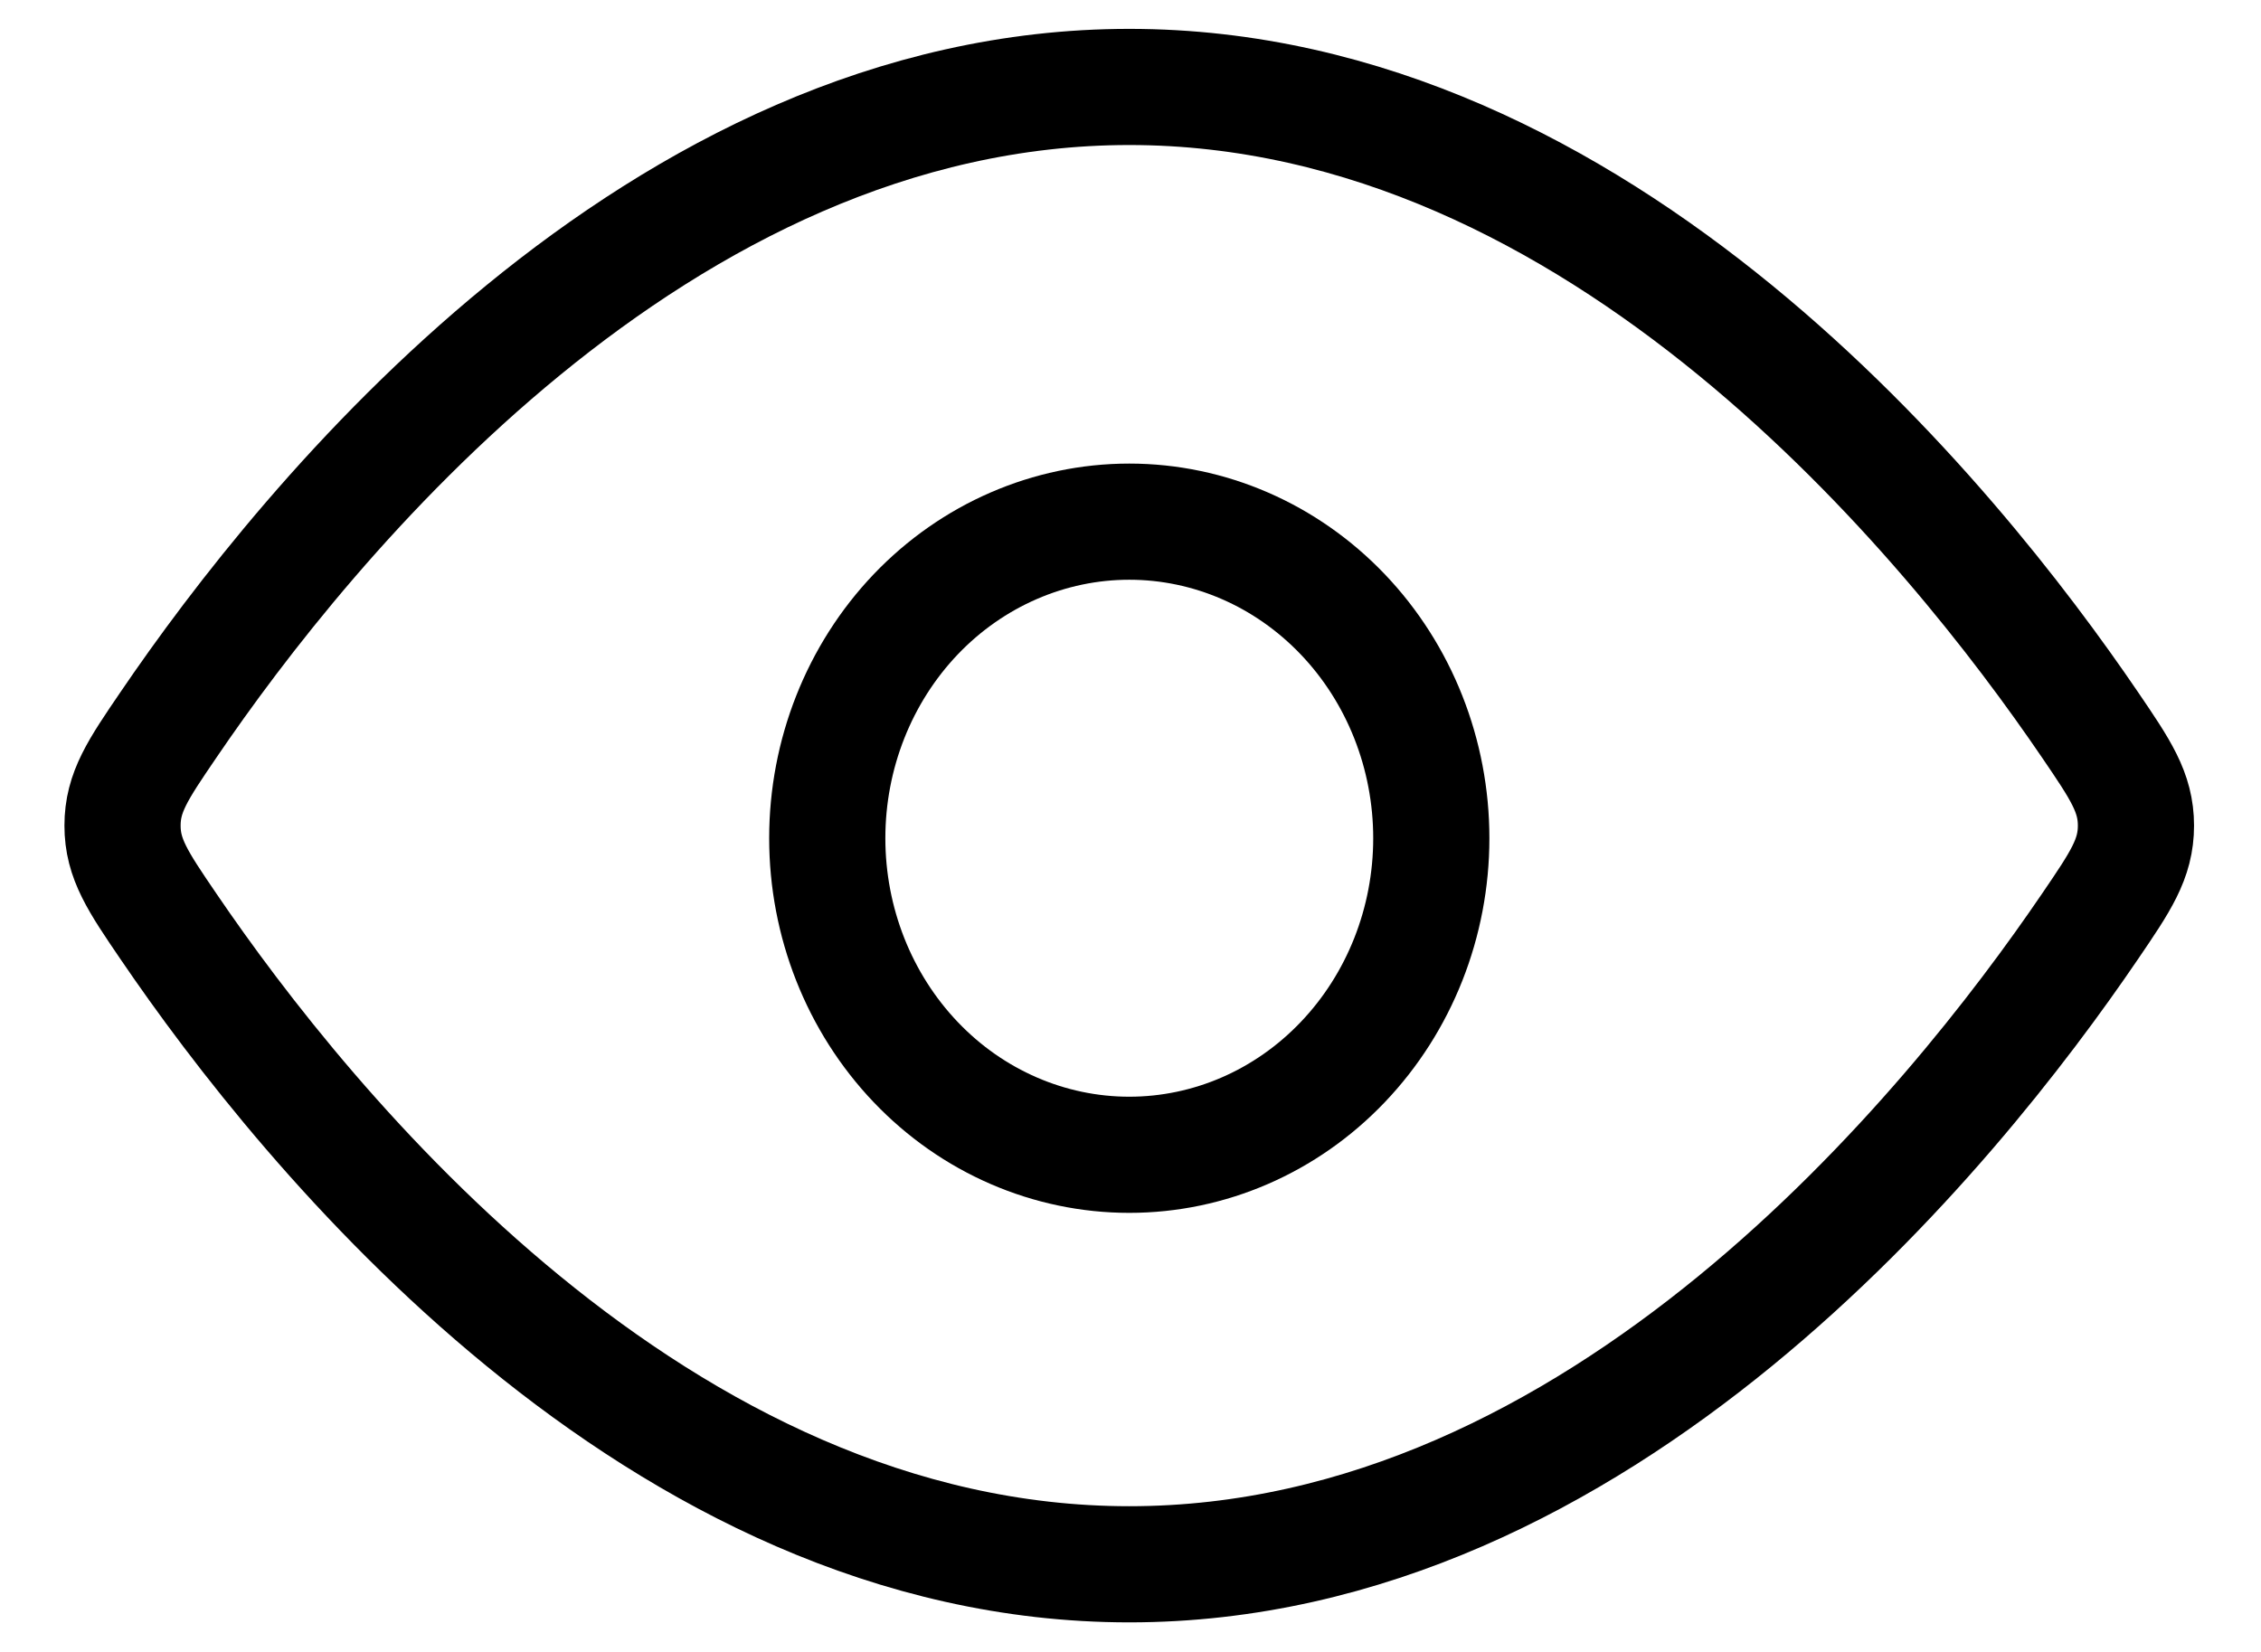 <svg width="26" height="19" viewBox="0 0 26 19" fill="none" xmlns="http://www.w3.org/2000/svg">
<path d="M24.034 8.337C24.386 8.854 24.562 9.114 24.562 9.496C24.562 9.879 24.386 10.138 24.034 10.655C22.453 12.98 18.414 17.992 12.986 17.992C7.556 17.992 3.518 12.979 1.937 10.655C1.585 10.138 1.409 9.878 1.409 9.496C1.409 9.112 1.585 8.854 1.937 8.337C3.518 6.011 7.557 1 12.986 1C18.415 1 22.453 6.013 24.034 8.337Z" stroke="black" stroke-width="1.336" stroke-linecap="round" stroke-linejoin="round"/>
<path d="M16.459 9.641C16.459 8.675 16.093 7.749 15.441 7.066C14.79 6.384 13.907 6 12.986 6C12.065 6 11.181 6.384 10.53 7.066C9.879 7.749 9.513 8.675 9.513 9.641C9.513 10.607 9.879 11.533 10.53 12.216C11.181 12.899 12.065 13.282 12.986 13.282C13.907 13.282 14.79 12.899 15.441 12.216C16.093 11.533 16.459 10.607 16.459 9.641Z" stroke="black" stroke-width="1.336" stroke-linecap="round" stroke-linejoin="round"/>
</svg>
